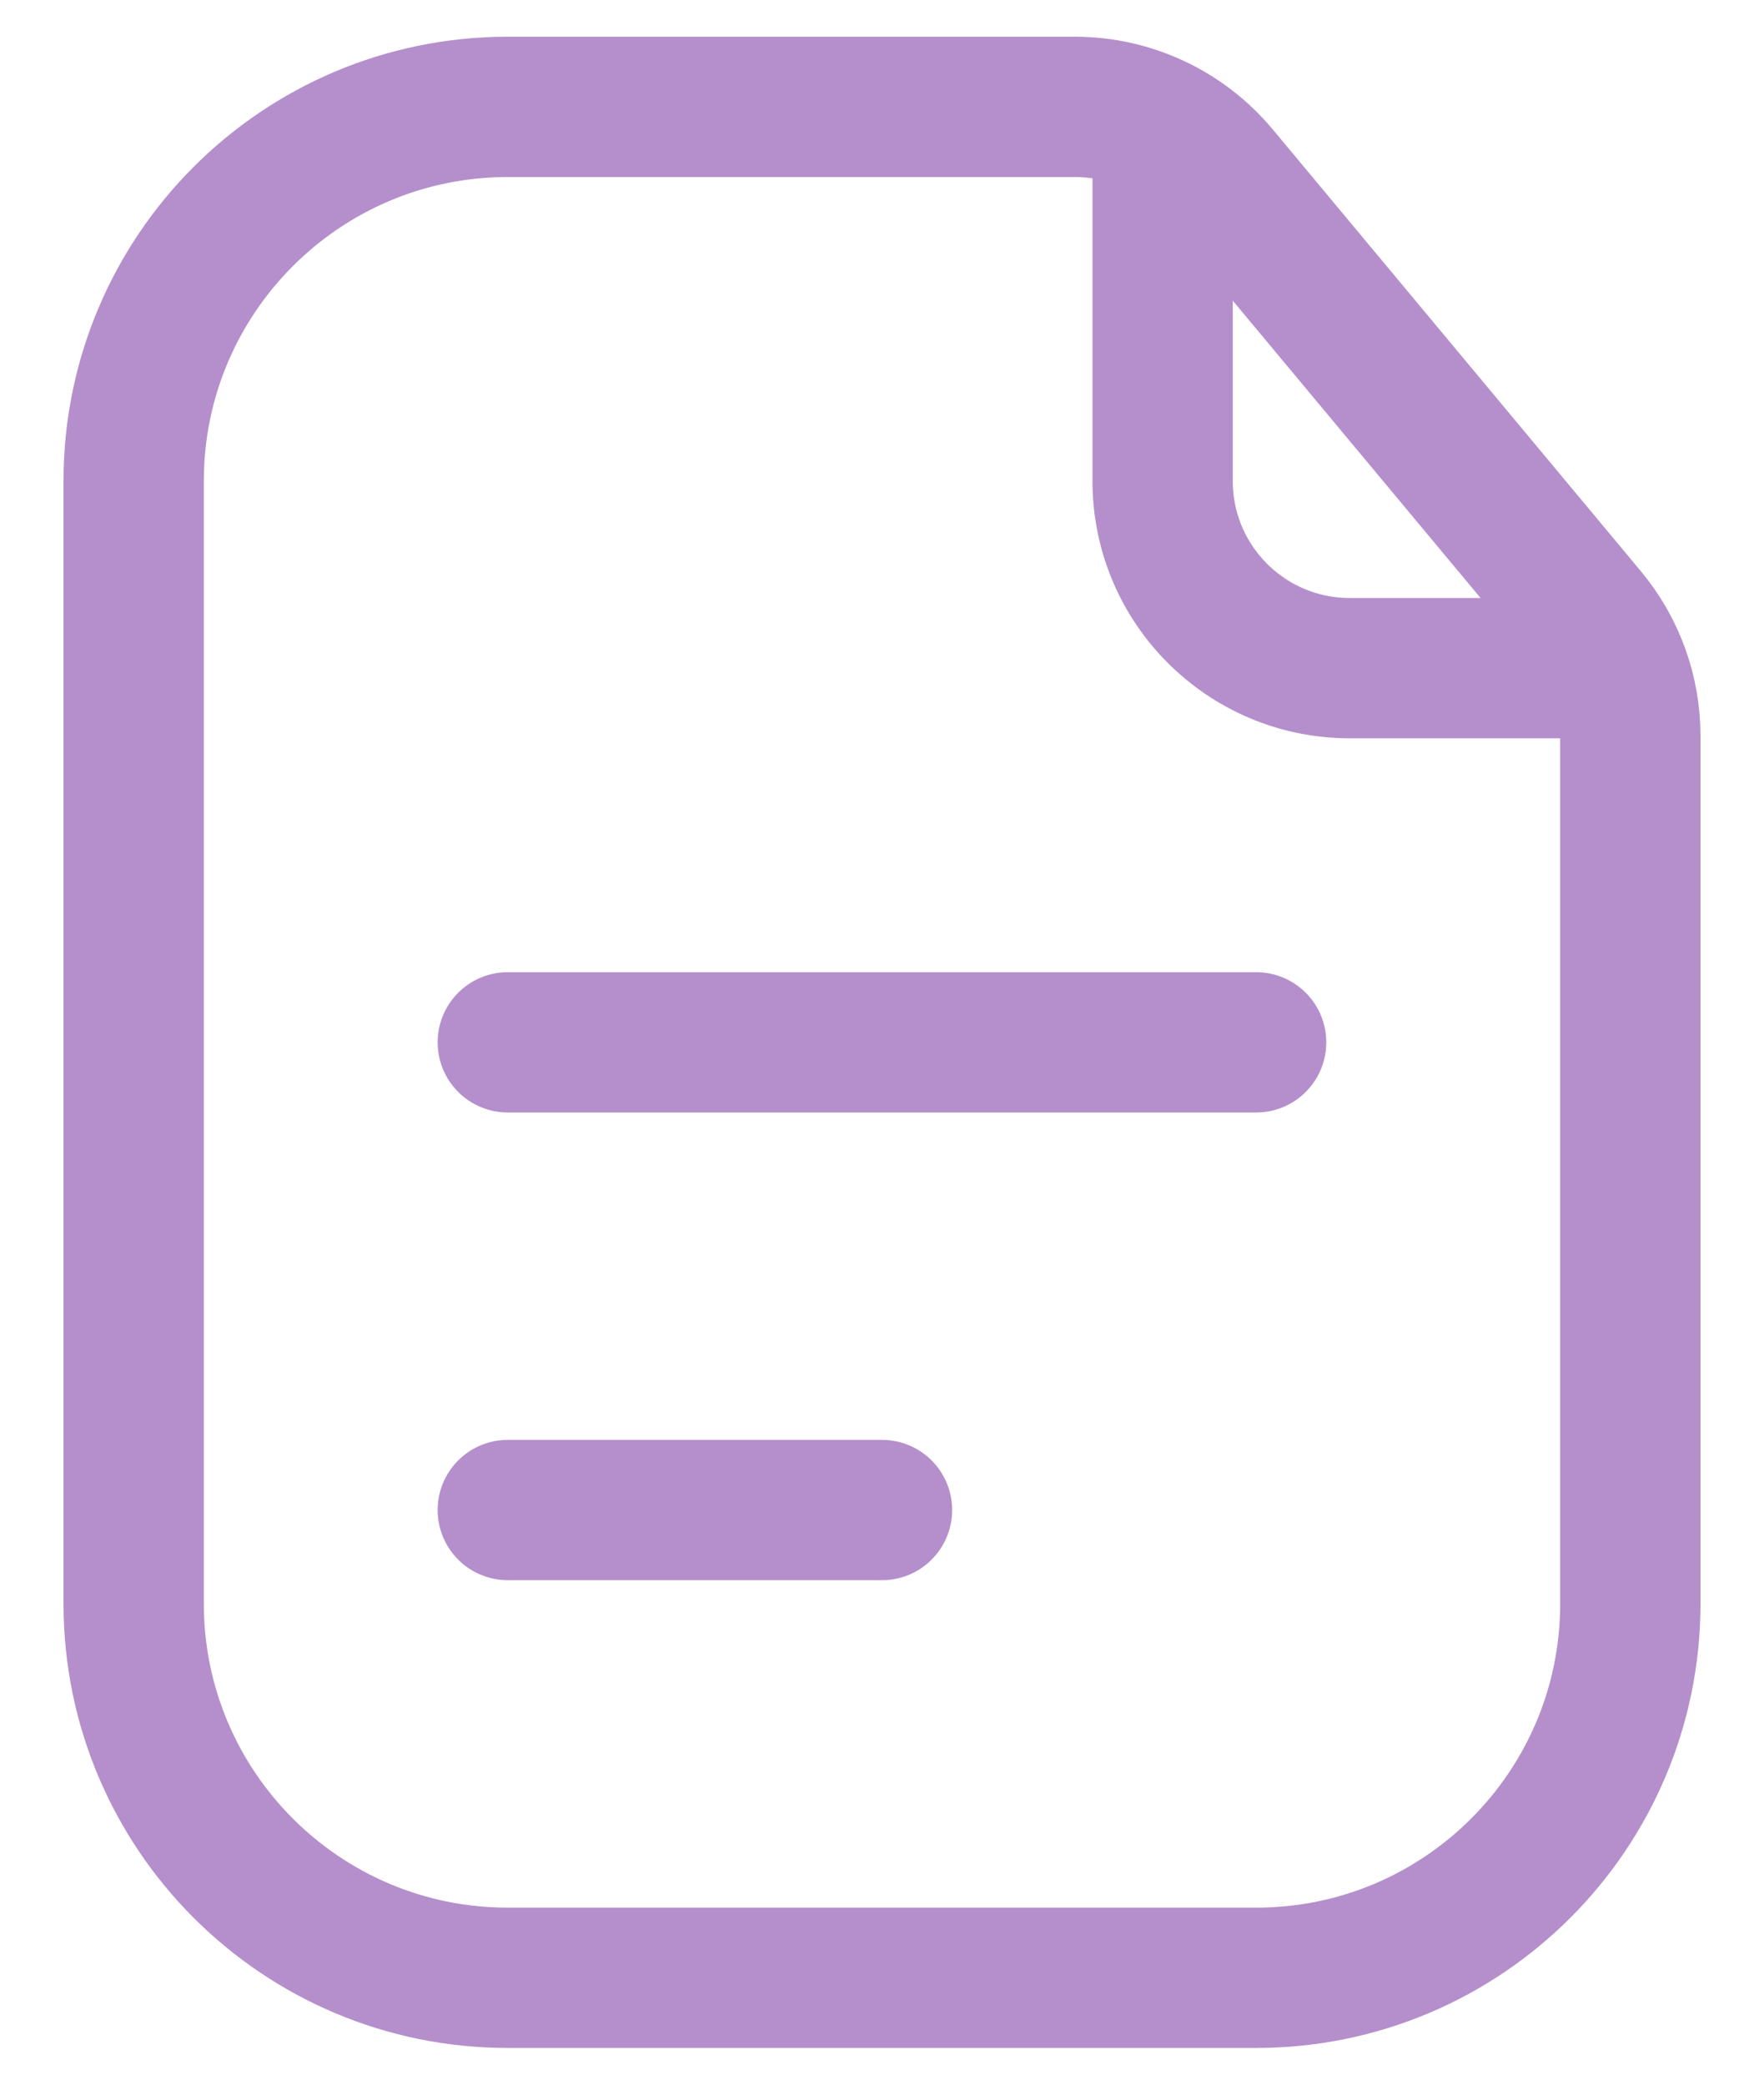 <svg width="22" height="26" viewBox="0 0 22 26" fill="none" xmlns="http://www.w3.org/2000/svg">
<g id="Document 2">
<path id="Rectangle 74" d="M1.667 6C1.667 3.423 3.756 1.333 6.333 1.333H11H13.407C14.099 1.333 14.756 1.641 15.2 2.173L19.792 7.684C20.142 8.104 20.333 8.632 20.333 9.178V13V20C20.333 22.577 18.244 24.667 15.666 24.667H6.333C3.756 24.667 1.667 22.577 1.667 20V6Z" stroke="#B58FCC" stroke-width="1.75"/>
<path id="Vector 139" d="M14.5 1.917V6C14.5 7.289 15.545 8.333 16.833 8.333H19.75" stroke="#B58FCC" stroke-width="1.75" stroke-linecap="round"/>
<path id="Vector 133" d="M6.333 13H15.666" stroke="#B58FCC" stroke-width="1.75" stroke-linecap="round"/>
<path id="Vector 134" d="M6.333 18.833H11" stroke="#B58FCC" stroke-width="1.75" stroke-linecap="round"/>
</g>
</svg>
